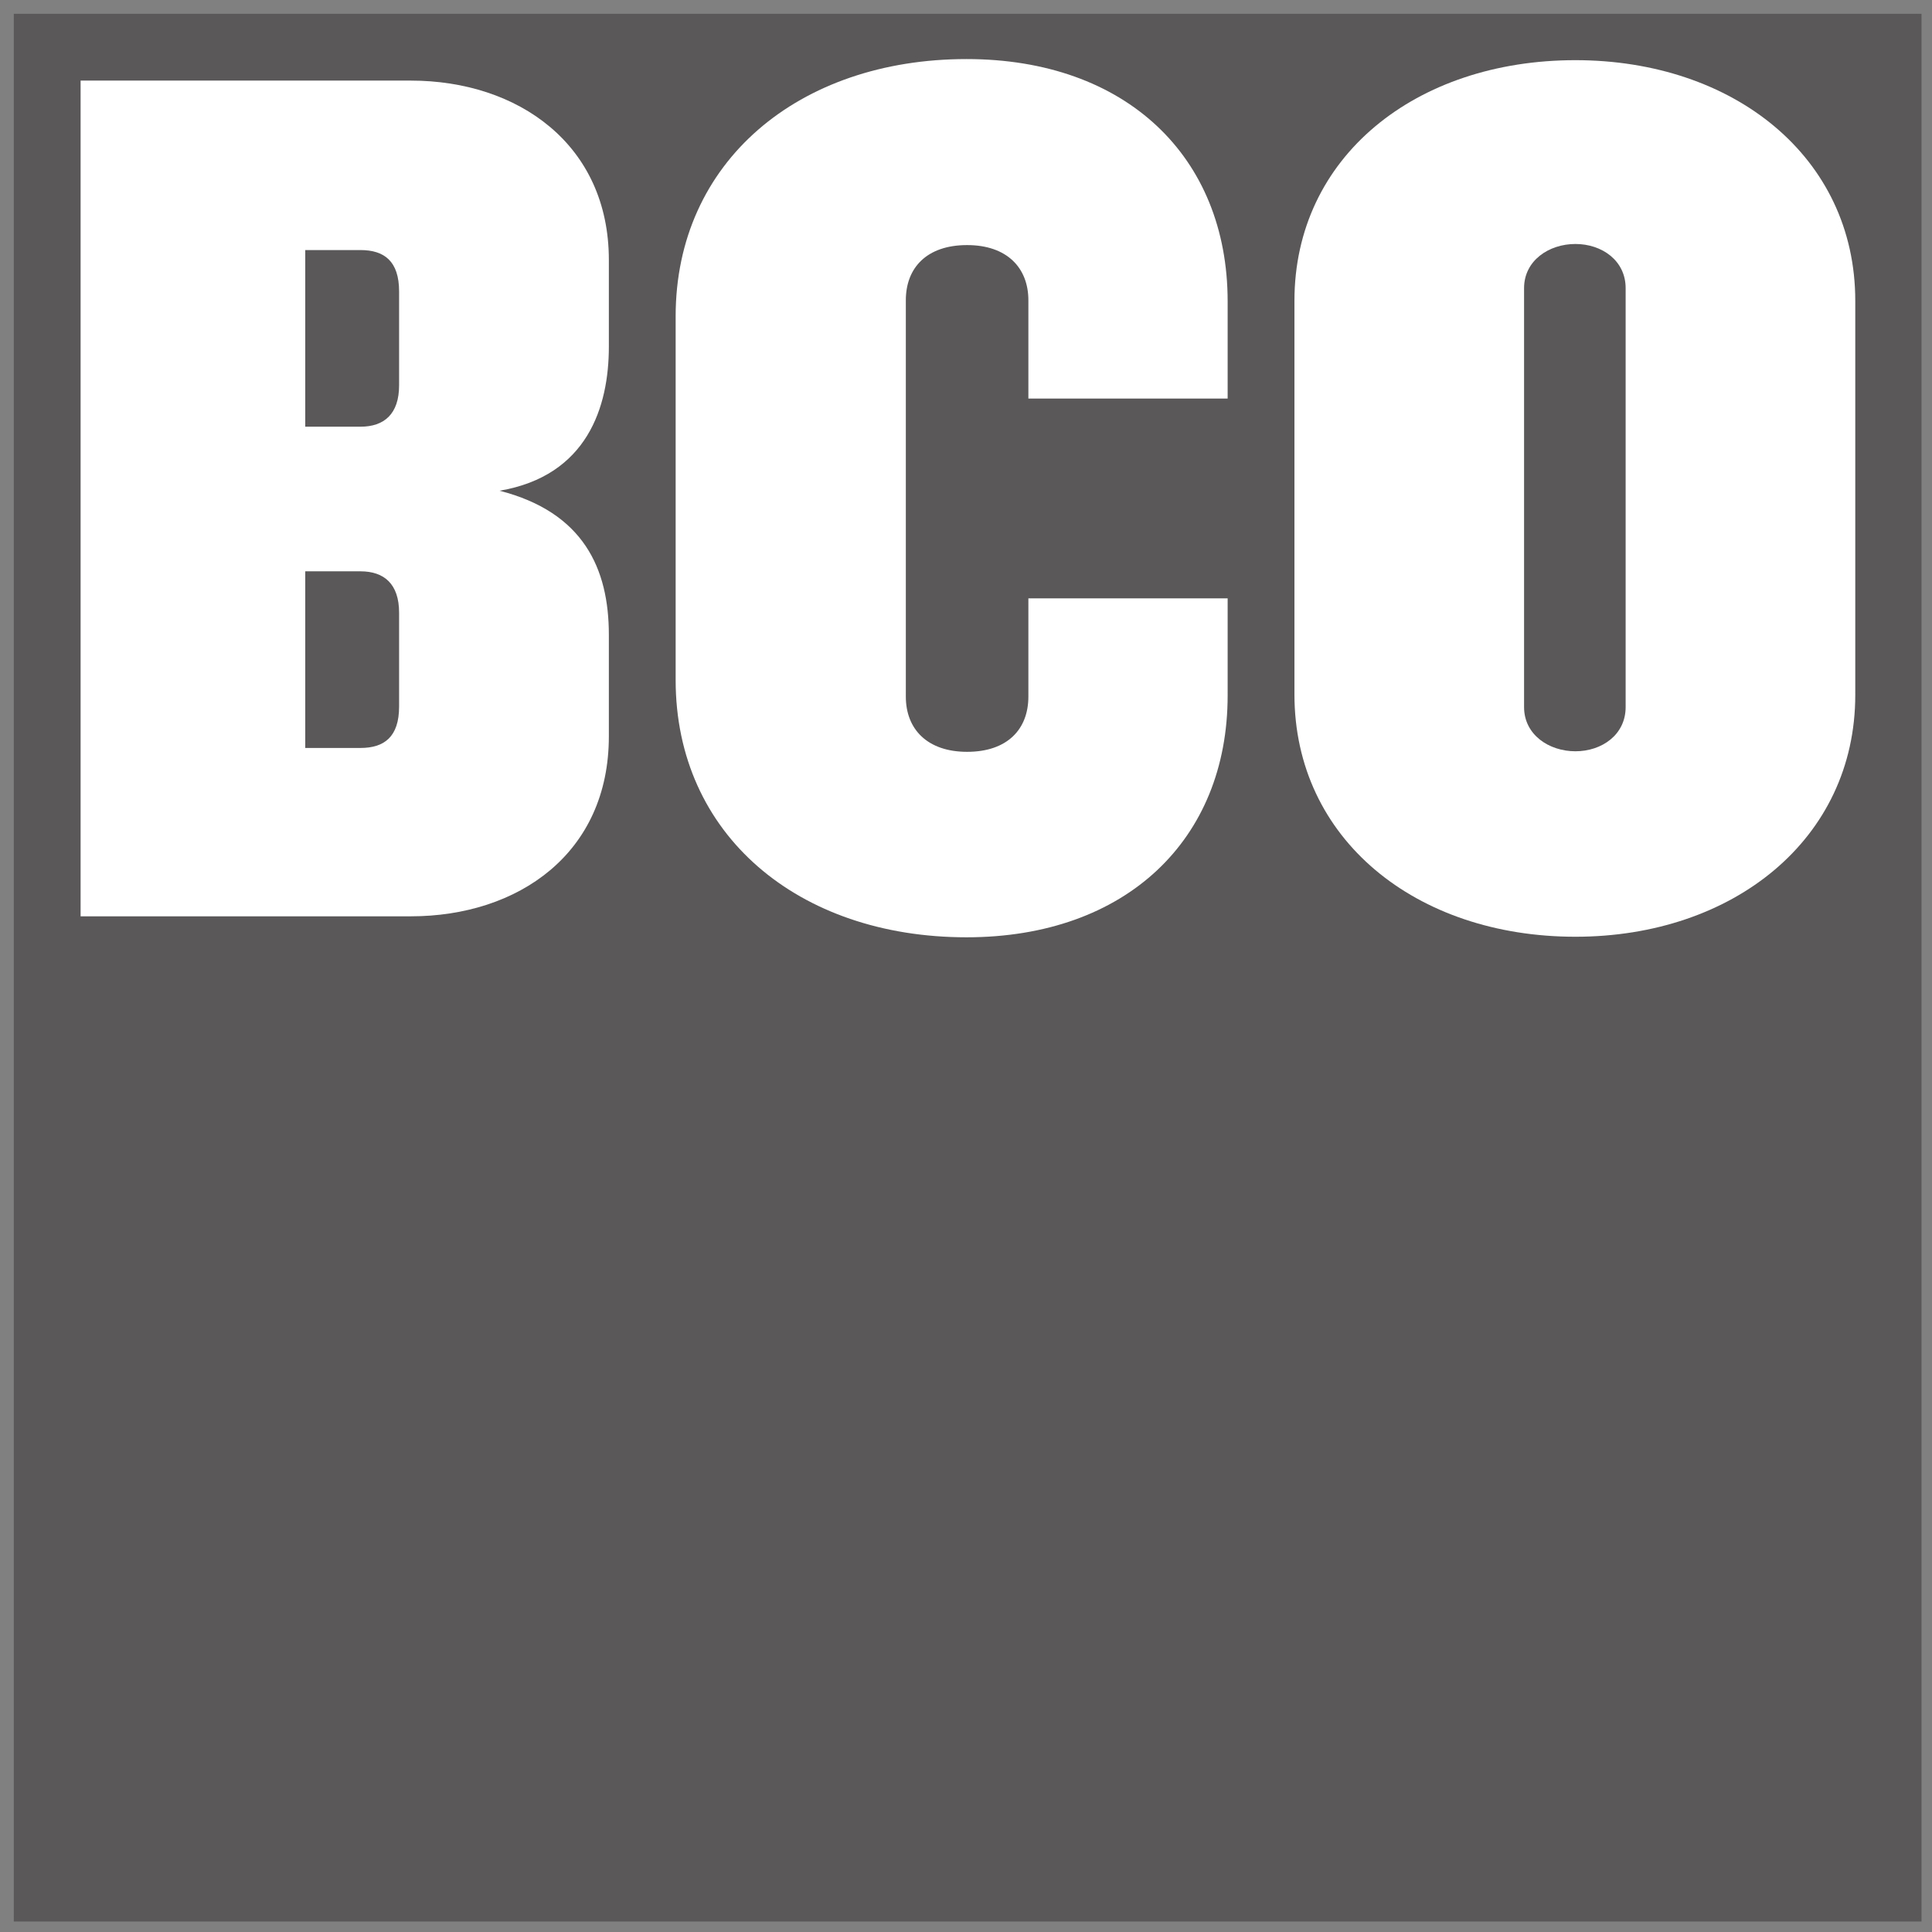<?xml version="1.0" encoding="utf-8"?>
<!-- Generator: Adobe Illustrator 25.4.1, SVG Export Plug-In . SVG Version: 6.00 Build 0)  -->
<svg version="1.1" id="Layer_1" xmlns="http://www.w3.org/2000/svg" xmlns:xlink="http://www.w3.org/1999/xlink" x="0px" y="0px"
	 viewBox="0 0 350 350" style="enable-background:new 0 0 350 350;" xml:space="preserve">
<rect x="0" y="0" width="350" height="350" fill="#808080" stroke="none"/>
<style type="text/css">
	.st0{fill:#5A5858;}
	.st1{clip-path:url(#SVGID_00000121968328530562860550000015341863858374847114_);fill:#FFFFFF;}
</style>
<g>
	<rect x="2.5" y="2.5" class="st0" width="345.6" height="345.6"/>
	<g>
		<defs>
			<rect id="SVGID_1_" x="2.1" y="2.3" width="346.2" height="346.2"/>
		</defs>
		<clipPath id="SVGID_00000046325123386677791150000001175487545675035321_">
			<use xlink:href="#SVGID_1_"  style="overflow:visible;"/>
		</clipPath>
		<path style="clip-path:url(#SVGID_00000046325123386677791150000001175487545675035321_);fill:#FFFFFF;" d="M175.1,169.8
			c-30.5,0-52.7-18.6-52.7-46.6V57.3c0-28,22.3-46.6,52.7-46.6c28.9,0,47.3,17.7,47.3,43.9v17.6h-36.1V54.4c0-5.9-3.9-10-11.1-10
			c-7.3,0-11.1,4.1-11.1,10v71.8c0,5.9,3.9,10,11.1,10c7.3,0,11.1-4.1,11.1-10v-17.8h36.1V126C222.4,152.1,204,169.8,175.1,169.8"/>
		<path style="clip-path:url(#SVGID_00000046325123386677791150000001175487545675035321_);fill:#FFFFFF;" d="M285.4,169.7
			c-28.9,0-50.9-17.7-50.9-43.9V54.5c0-26.1,22-43.6,50.9-43.6c28.6,0,50.7,17.5,50.7,43.6v71.4C336.1,152,314,169.7,285.4,169.7
			 M294.5,52.2c0-5-4.3-8-9.1-8c-4.8,0-9.3,3-9.3,8v75.9c0,5,4.5,8,9.3,8c4.8,0,9.1-3,9.1-8V52.2z"/>
		<path style="clip-path:url(#SVGID_00000046325123386677791150000001175487545675035321_);fill:#FFFFFF;" d="M74.4,166H14.6V14.6
			h59.8c19.5,0,35.9,11.6,35.9,32.5v15.7c0,10.9-3.9,23.4-19.8,26.1c15.2,3.9,19.8,14.1,19.8,26.1v18.4
			C110.3,154.6,93.9,166,74.4,166 M72.3,52.8c0-5.5-2.7-7.5-7-7.5h-10v32h10c4.3,0,7-2.3,7-7.5V52.8z M72.3,111c0-5.2-2.7-7.5-7-7.5
			h-10v32h10c4.3,0,7-2,7-7.5V111z"/>
	</g>
</g>
</svg>

